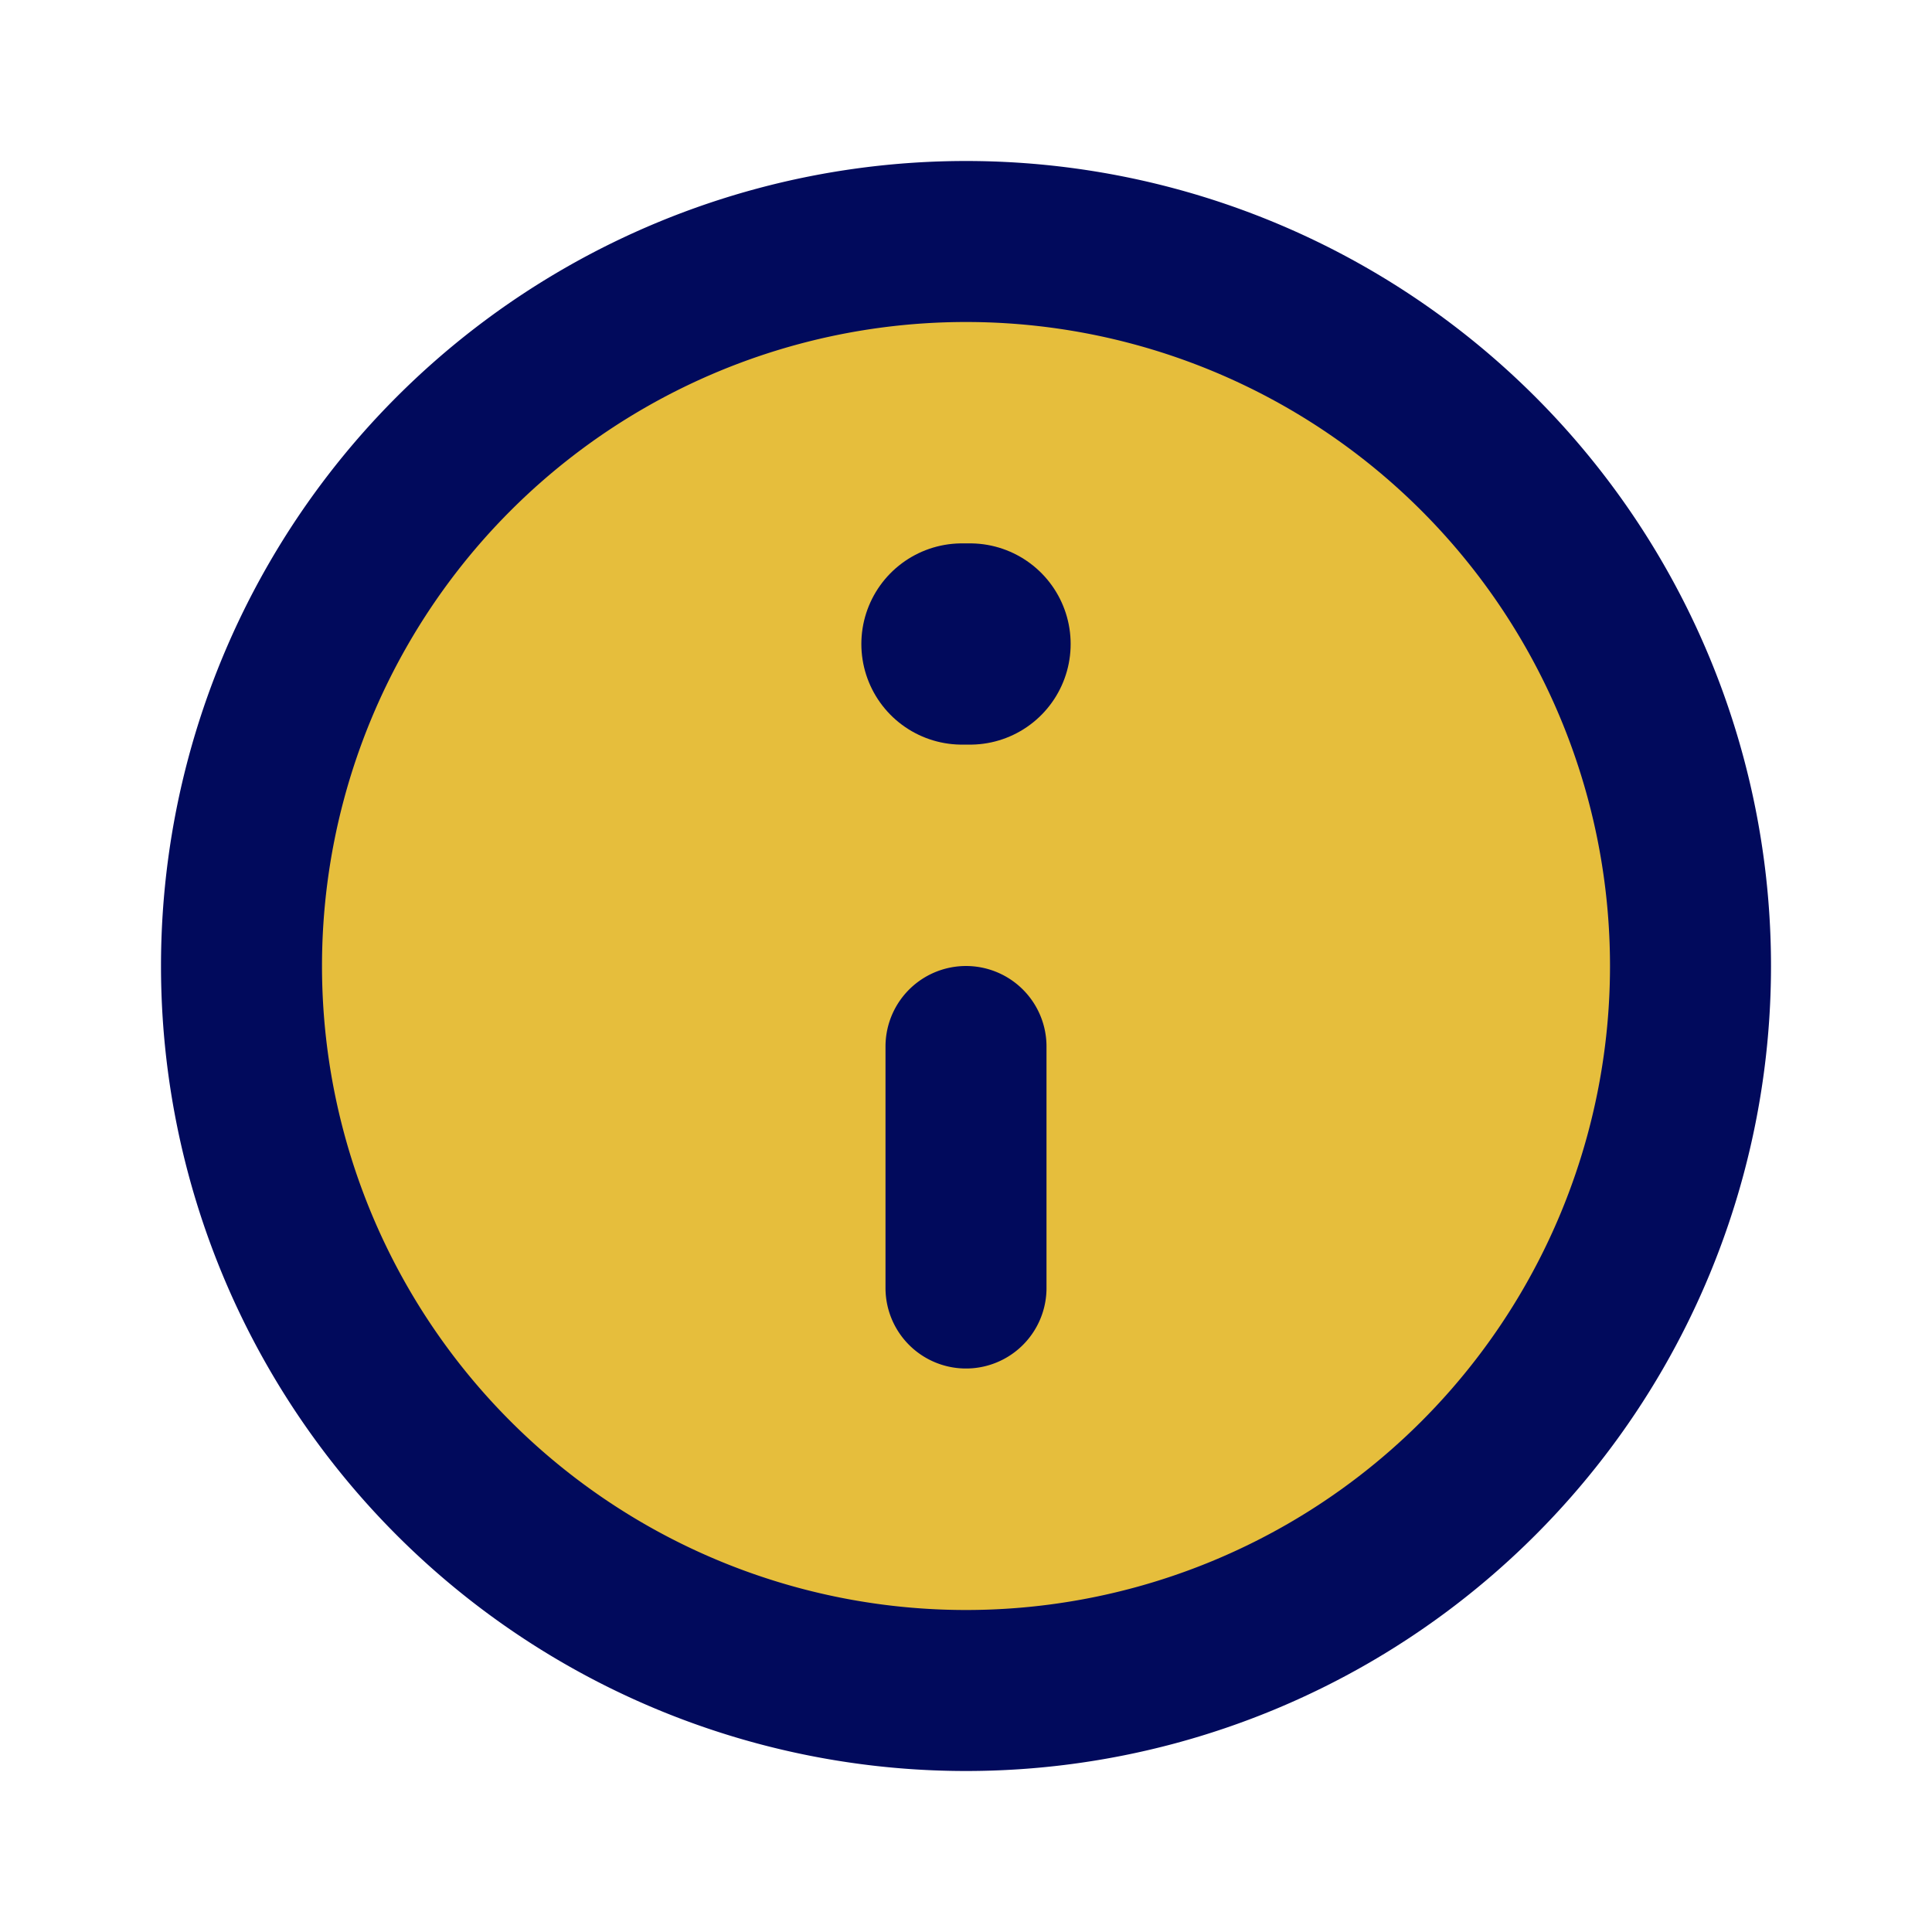 <?xml version="1.0" encoding="utf-8"?>
<!-- Uploaded to: SVG Repo, www.svgrepo.com, Generator: SVG Repo Mixer Tools -->
<svg width="800px" height="800px" viewBox="0 0 24 24" id="information-circle" data-name="Flat Line" xmlns="http://www.w3.org/2000/svg" class="icon flat-line">
	<path id="secondary" d="M3,12a9,9,0,0,1,9-9h0a9,9,0,0,1,9,9h0a9,9,0,0,1-9,9h0a9,9,0,0,1-9-9Z" style="fill: #e6be3c; stroke-width: 2;"/>
	<line id="primary-upstroke" x1="12.05" y1="8" x2="11.95" y2="8" style="fill: none; stroke: #010a5c; stroke-linecap: round; stroke-linejoin: round; stroke-width: 2.5;"/>
	<path id="primary" d="M12,13v3M3,12a9,9,0,0,0,9,9h0a9,9,0,0,0,9-9h0a9,9,0,0,0-9-9h0a9,9,0,0,0-9,9Z" style="fill: none; stroke: #010a5c; stroke-linecap: round; stroke-linejoin: round; stroke-width: 2;"/>
</svg>